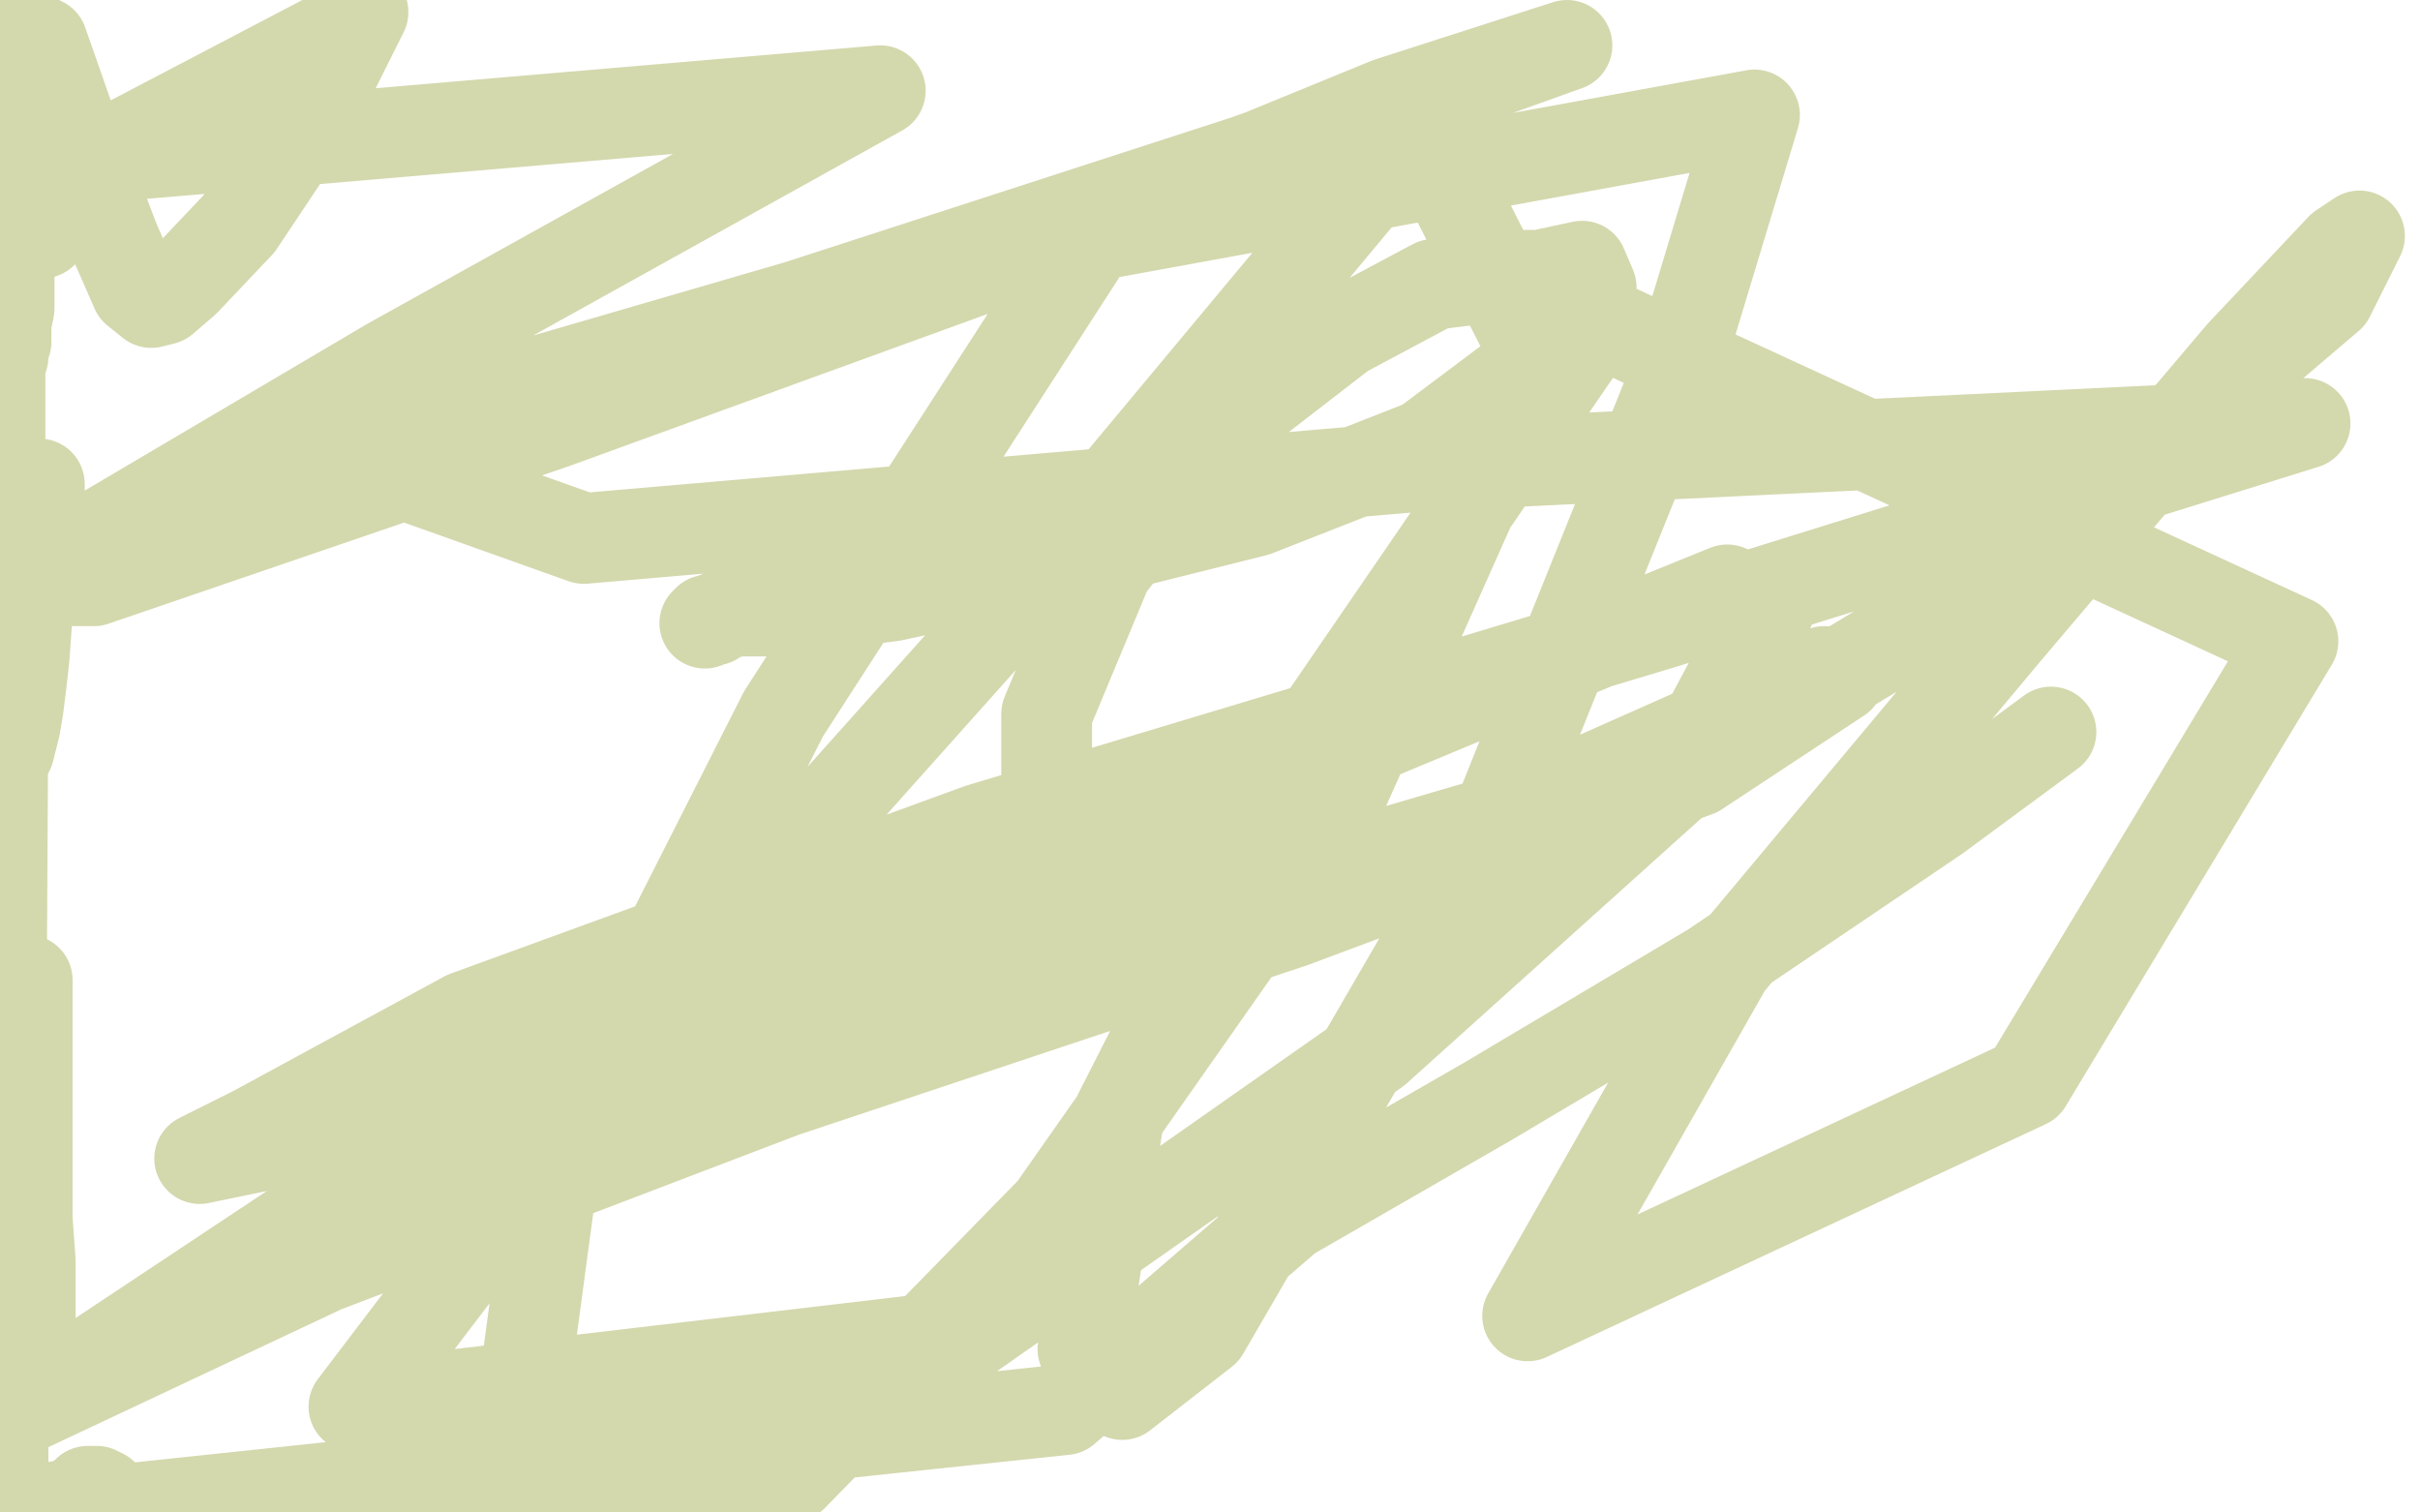 <?xml version="1.0" standalone="no"?>
<!DOCTYPE svg PUBLIC "-//W3C//DTD SVG 1.1//EN"
"http://www.w3.org/Graphics/SVG/1.1/DTD/svg11.dtd">

<svg width="800" height="500" version="1.1" xmlns="http://www.w3.org/2000/svg" xmlns:xlink="http://www.w3.org/1999/xlink" style="stroke-antialiasing: false"><desc>This SVG has been created on https://colorillo.com/</desc><rect x='0' y='0' width='800' height='500' style='fill: rgb(255,255,255); stroke-width:0' /><polyline points="233,206 234,205 234,205 235,205 236,205 237,204 243,202 256,202 295,197 351,185 415,169 471,147 511,117 526,95 523,88 509,91 498,91 474,94 444,110 400,144 366,188 346,236 346,273 363,293 402,298 476,286 566,248 662,190 770,98 780,78 774,82 741,117 663,209 571,319 505,435 670,358 758,212 528,106 432,246 370,368 358,446 371,461 398,440 492,278 554,124 580,38 361,78 259,236 183,386 169,490 262,488 348,400 442,266 508,118 469,41 359,173 225,323 117,465 321,441 455,347 555,257 585,201 571,195 539,208 443,248 291,310 145,374 5,467 107,419 259,361 427,305 561,255 608,224 603,222 577,235 496,271 380,305 244,343 124,371 66,383 84,374 154,336 324,274 550,206 762,140 471,154 193,178 106,147 264,101 412,53 518,15 459,34 337,84 183,140 31,192 7,192 129,120 291,30 33,52 117,8 120,4 103,38 79,74 61,93 54,99 50,100 45,96 38,80 28,54 14,14 6,10 4,21 1,28 0,15 5,6 6,21 6,35 7,46 7,51 7,52 8,52 9,51 9,44 12,33 12,22 13,17 13,15 14,18 14,22 16,34 17,47 17,55 17,61 17,66 16,69 16,72 15,74 15,76 14,77 13,77 12,77 11,78 10,78 10,77 11,76 11,74 11,70 12,67 12,65 12,64 12,63 11,61 10,58 10,55 9,51 7,49 7,48 5,49 5,51 4,57 4,63 4,68 4,72 4,75 4,79 4,82 4,86 3,90 3,97 3,102 2,107 2,110 2,113 1,115 1,116 1,117 1,118 0,121 0,124 0,128 0,257 0,254 1,252 3,248 4,244 5,240 6,234 7,226 8,217 9,203 12,189 12,178 13,165 13,161 13,160 12,160 12,161 11,161 11,162 10,163 8,168 3,187 1,229 0,408 0,398 2,389 3,374 6,363 6,358 6,355 6,352 6,349 7,346 8,342 9,333 9,329 9,327 9,326 9,325 9,324 9,325 9,330 9,346 9,367 9,386 9,403 10,417 10,429 10,436 10,439 8,440 7,440 7,441 5,442 5,443 5,447 4,452 3,457 3,463 2,472 1,476 1,479 1,482 1,485 1,488 1,491 1,493 1,494 2,494 2,495 2,496 3,497 4,498 5,498 5,499 16,499 18,499 19,498 20,498 22,498 23,498 24,497 25,496 27,496 28,495 29,493 30,493 32,493 34,494 35,495 37,497 40,499 352,466 426,402 492,364 566,320 640,270 678,242" style="fill: none; stroke: #959e33; stroke-width: 30; stroke-linejoin: round; stroke-linecap: round; stroke-antialiasing: false; stroke-antialias: 0; opacity: 0.4"/>
</svg>
